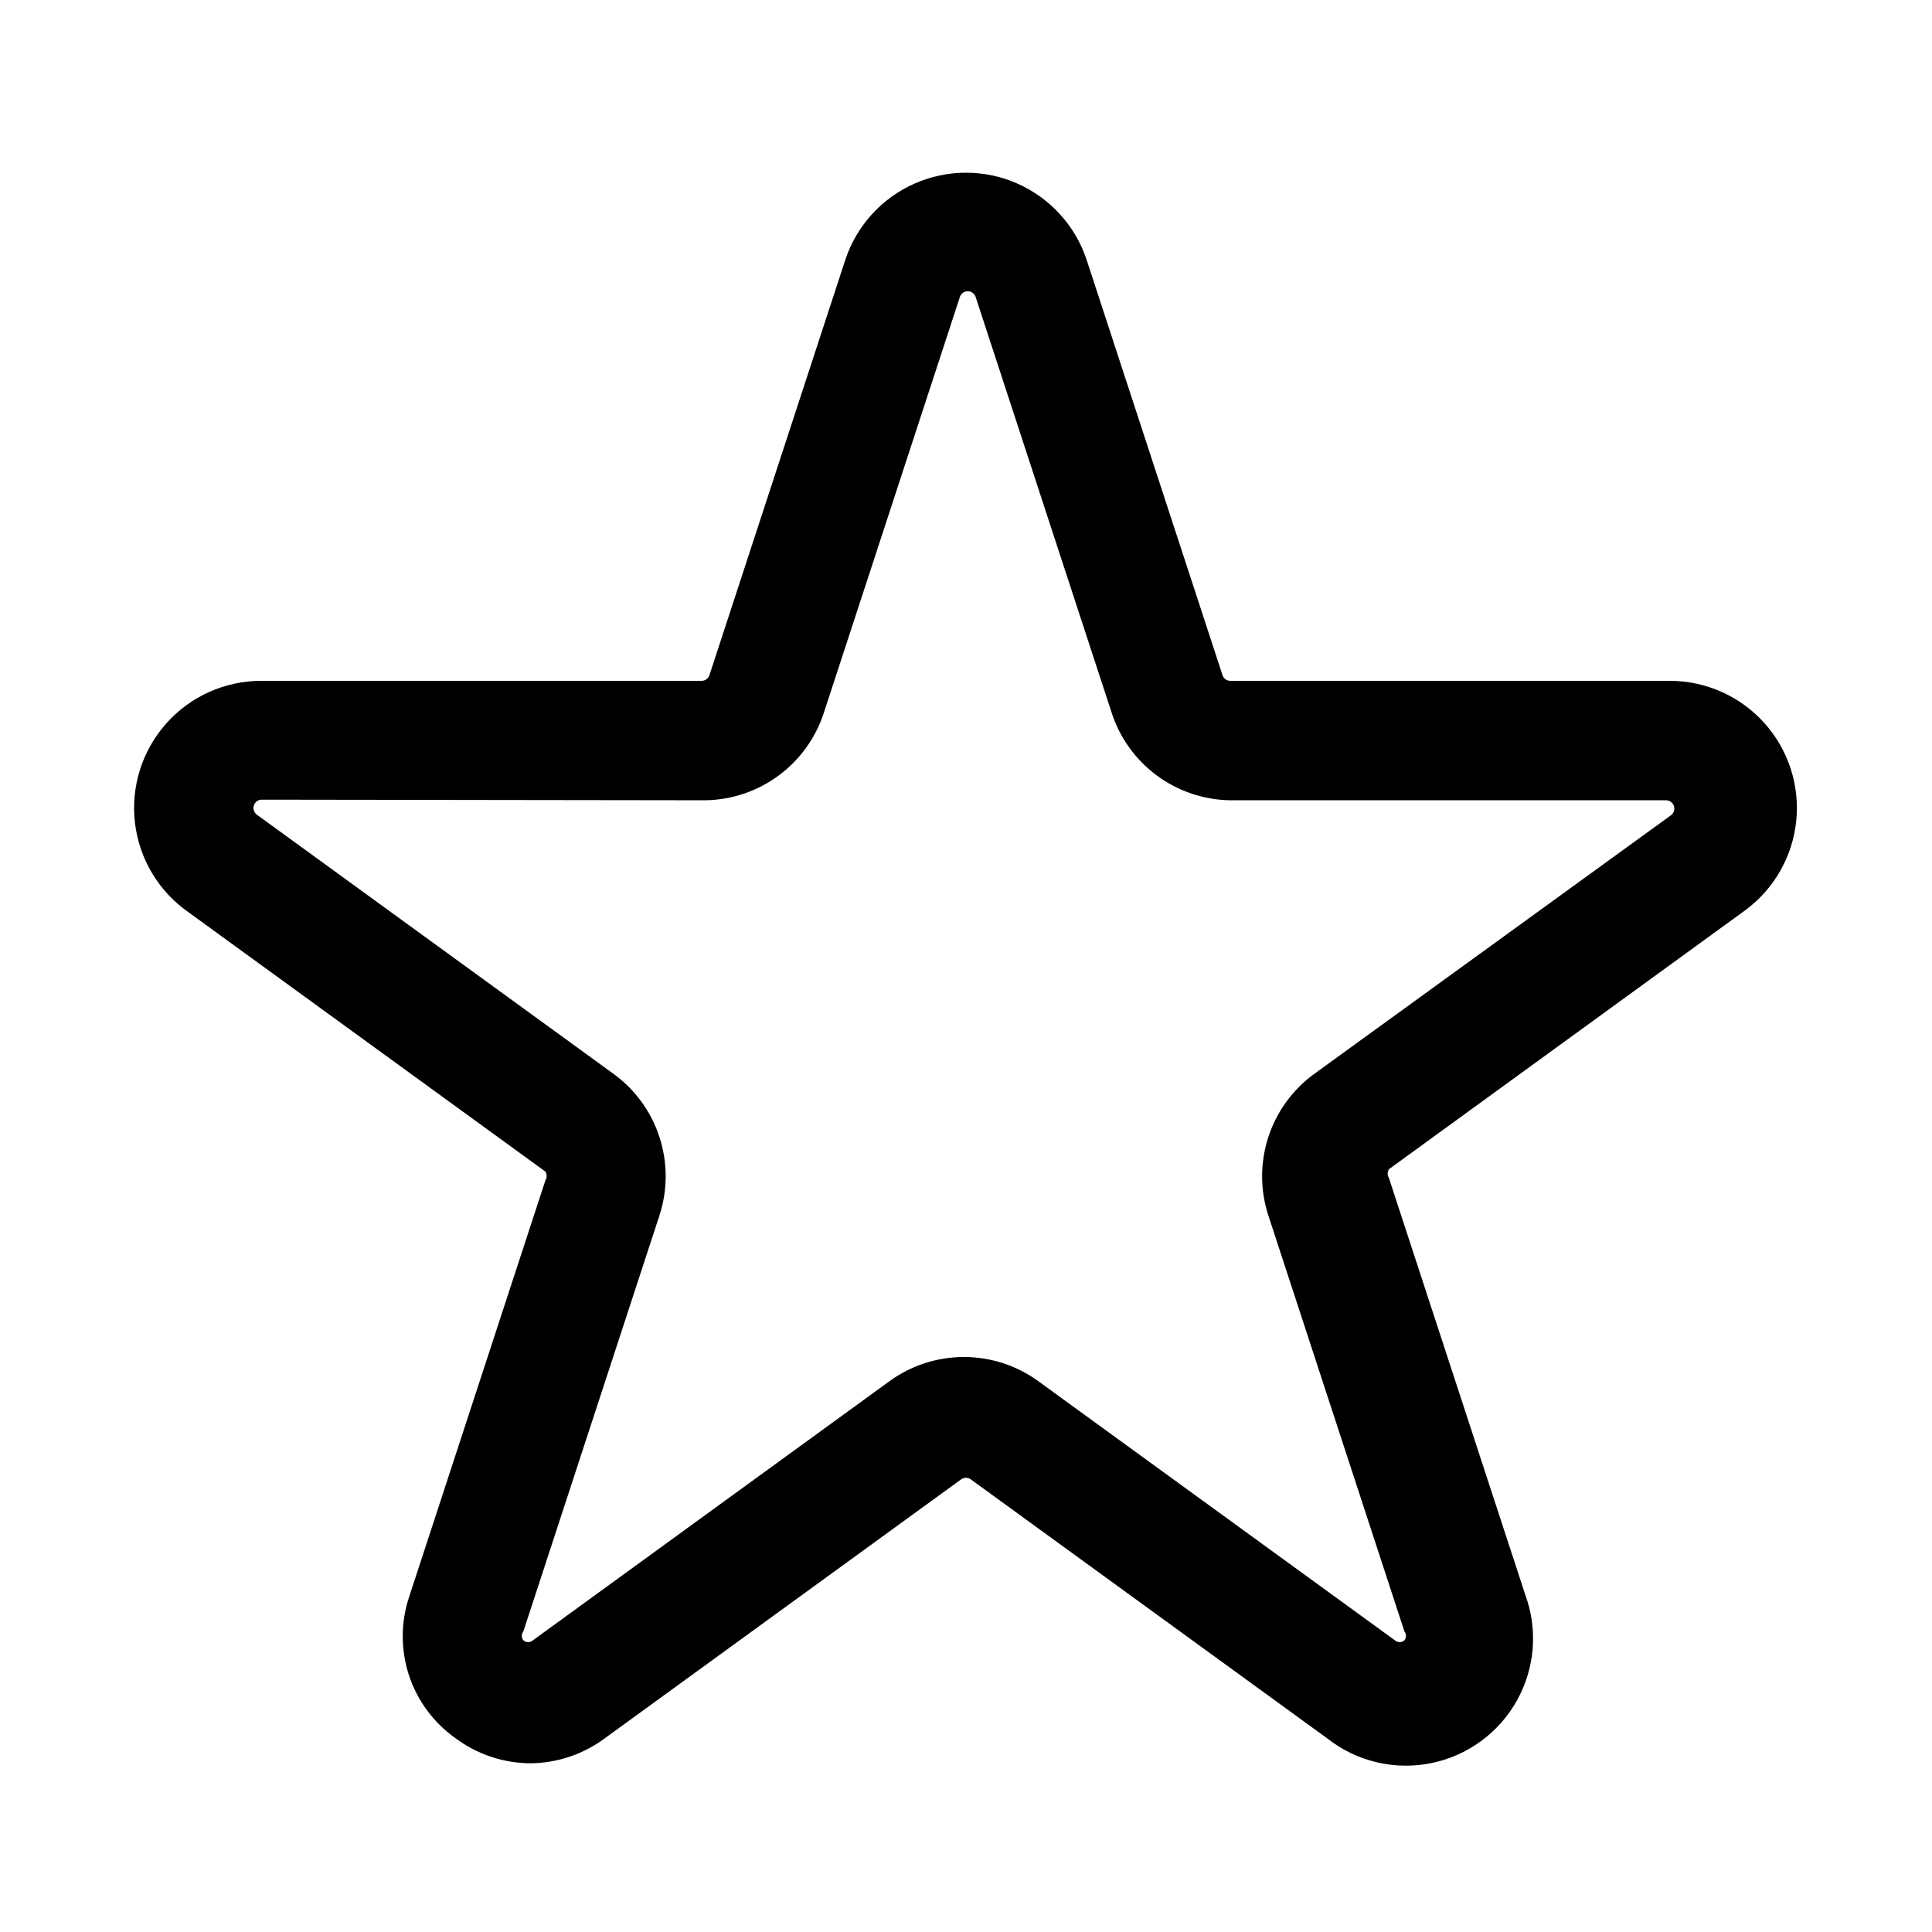 <?xml version="1.0" encoding="UTF-8"?>
<!-- Uploaded to: SVG Repo, www.svgrepo.com, Generator: SVG Repo Mixer Tools -->
<svg fill="#000000" width="800px" height="800px" version="1.1" viewBox="144 144 512 512" xmlns="http://www.w3.org/2000/svg">
 <path d="m284.59 611.29c-7.148-0.035-14.098-2.352-19.836-6.613-5.832-4.109-10.18-9.992-12.395-16.773-2.211-6.781-2.172-14.098 0.113-20.855l36.055-110.21c0.457-0.723 0.457-1.641 0-2.363l-94.465-68.645c-7.934-5.484-13.133-14.109-14.285-23.684s1.855-19.184 8.258-26.395c6.402-7.215 15.59-11.336 25.234-11.324h116.66c0.91-0.004 1.723-0.566 2.047-1.414l36.055-110.21v-0.004c3-9 9.66-16.316 18.336-20.152 8.676-3.836 18.57-3.836 27.246 0 8.676 3.836 15.336 11.152 18.336 20.152l36.055 110.21v0.004c0.324 0.848 1.137 1.41 2.047 1.414h116.66c9.488 0.059 18.516 4.117 24.855 11.176 6.344 7.062 9.414 16.469 8.457 25.91-0.953 9.441-5.848 18.043-13.477 23.688l-94.465 68.645h0.004c-0.457 0.719-0.457 1.641 0 2.359l36.055 110.21-0.004 0.004c3.465 9.25 2.691 19.555-2.109 28.184-4.801 8.633-13.145 14.723-22.832 16.664-9.684 1.938-19.73-0.473-27.484-6.59l-94.465-68.645c-0.758-0.527-1.762-0.527-2.519 0l-94.465 68.645c-5.695 4.231-12.586 6.543-19.68 6.613zm-71.32-255.37c-0.918 0.043-1.719 0.652-1.996 1.531-0.281 0.879 0.012 1.836 0.738 2.406l94.465 68.645c5.773 4.156 10.074 10.043 12.281 16.809 2.207 6.766 2.207 14.055-0.004 20.82l-36.055 110.21h0.004c-0.555 0.691-0.555 1.672 0 2.363 0.715 0.641 1.801 0.641 2.516 0l94.465-68.645c5.738-4.188 12.656-6.441 19.762-6.441 7.102 0 14.02 2.254 19.758 6.441l94.465 68.645c0.715 0.641 1.801 0.641 2.519 0 0.551-0.691 0.551-1.672 0-2.363l-36.055-110.21c-2.211-6.766-2.211-14.055-0.004-20.82 2.207-6.766 6.508-12.652 12.285-16.809l94.465-68.488h-0.004c0.727-0.566 1.02-1.527 0.738-2.406-0.277-0.875-1.074-1.488-1.996-1.527h-115.56c-7.027-0.094-13.848-2.394-19.5-6.578-5.648-4.18-9.844-10.031-11.988-16.727l-36.055-110.21c-0.332-0.836-1.145-1.387-2.043-1.387-0.902 0-1.715 0.551-2.047 1.387l-36.055 110.21c-2.144 6.695-6.34 12.547-11.988 16.727-5.652 4.184-12.473 6.484-19.5 6.578z"/>
</svg>